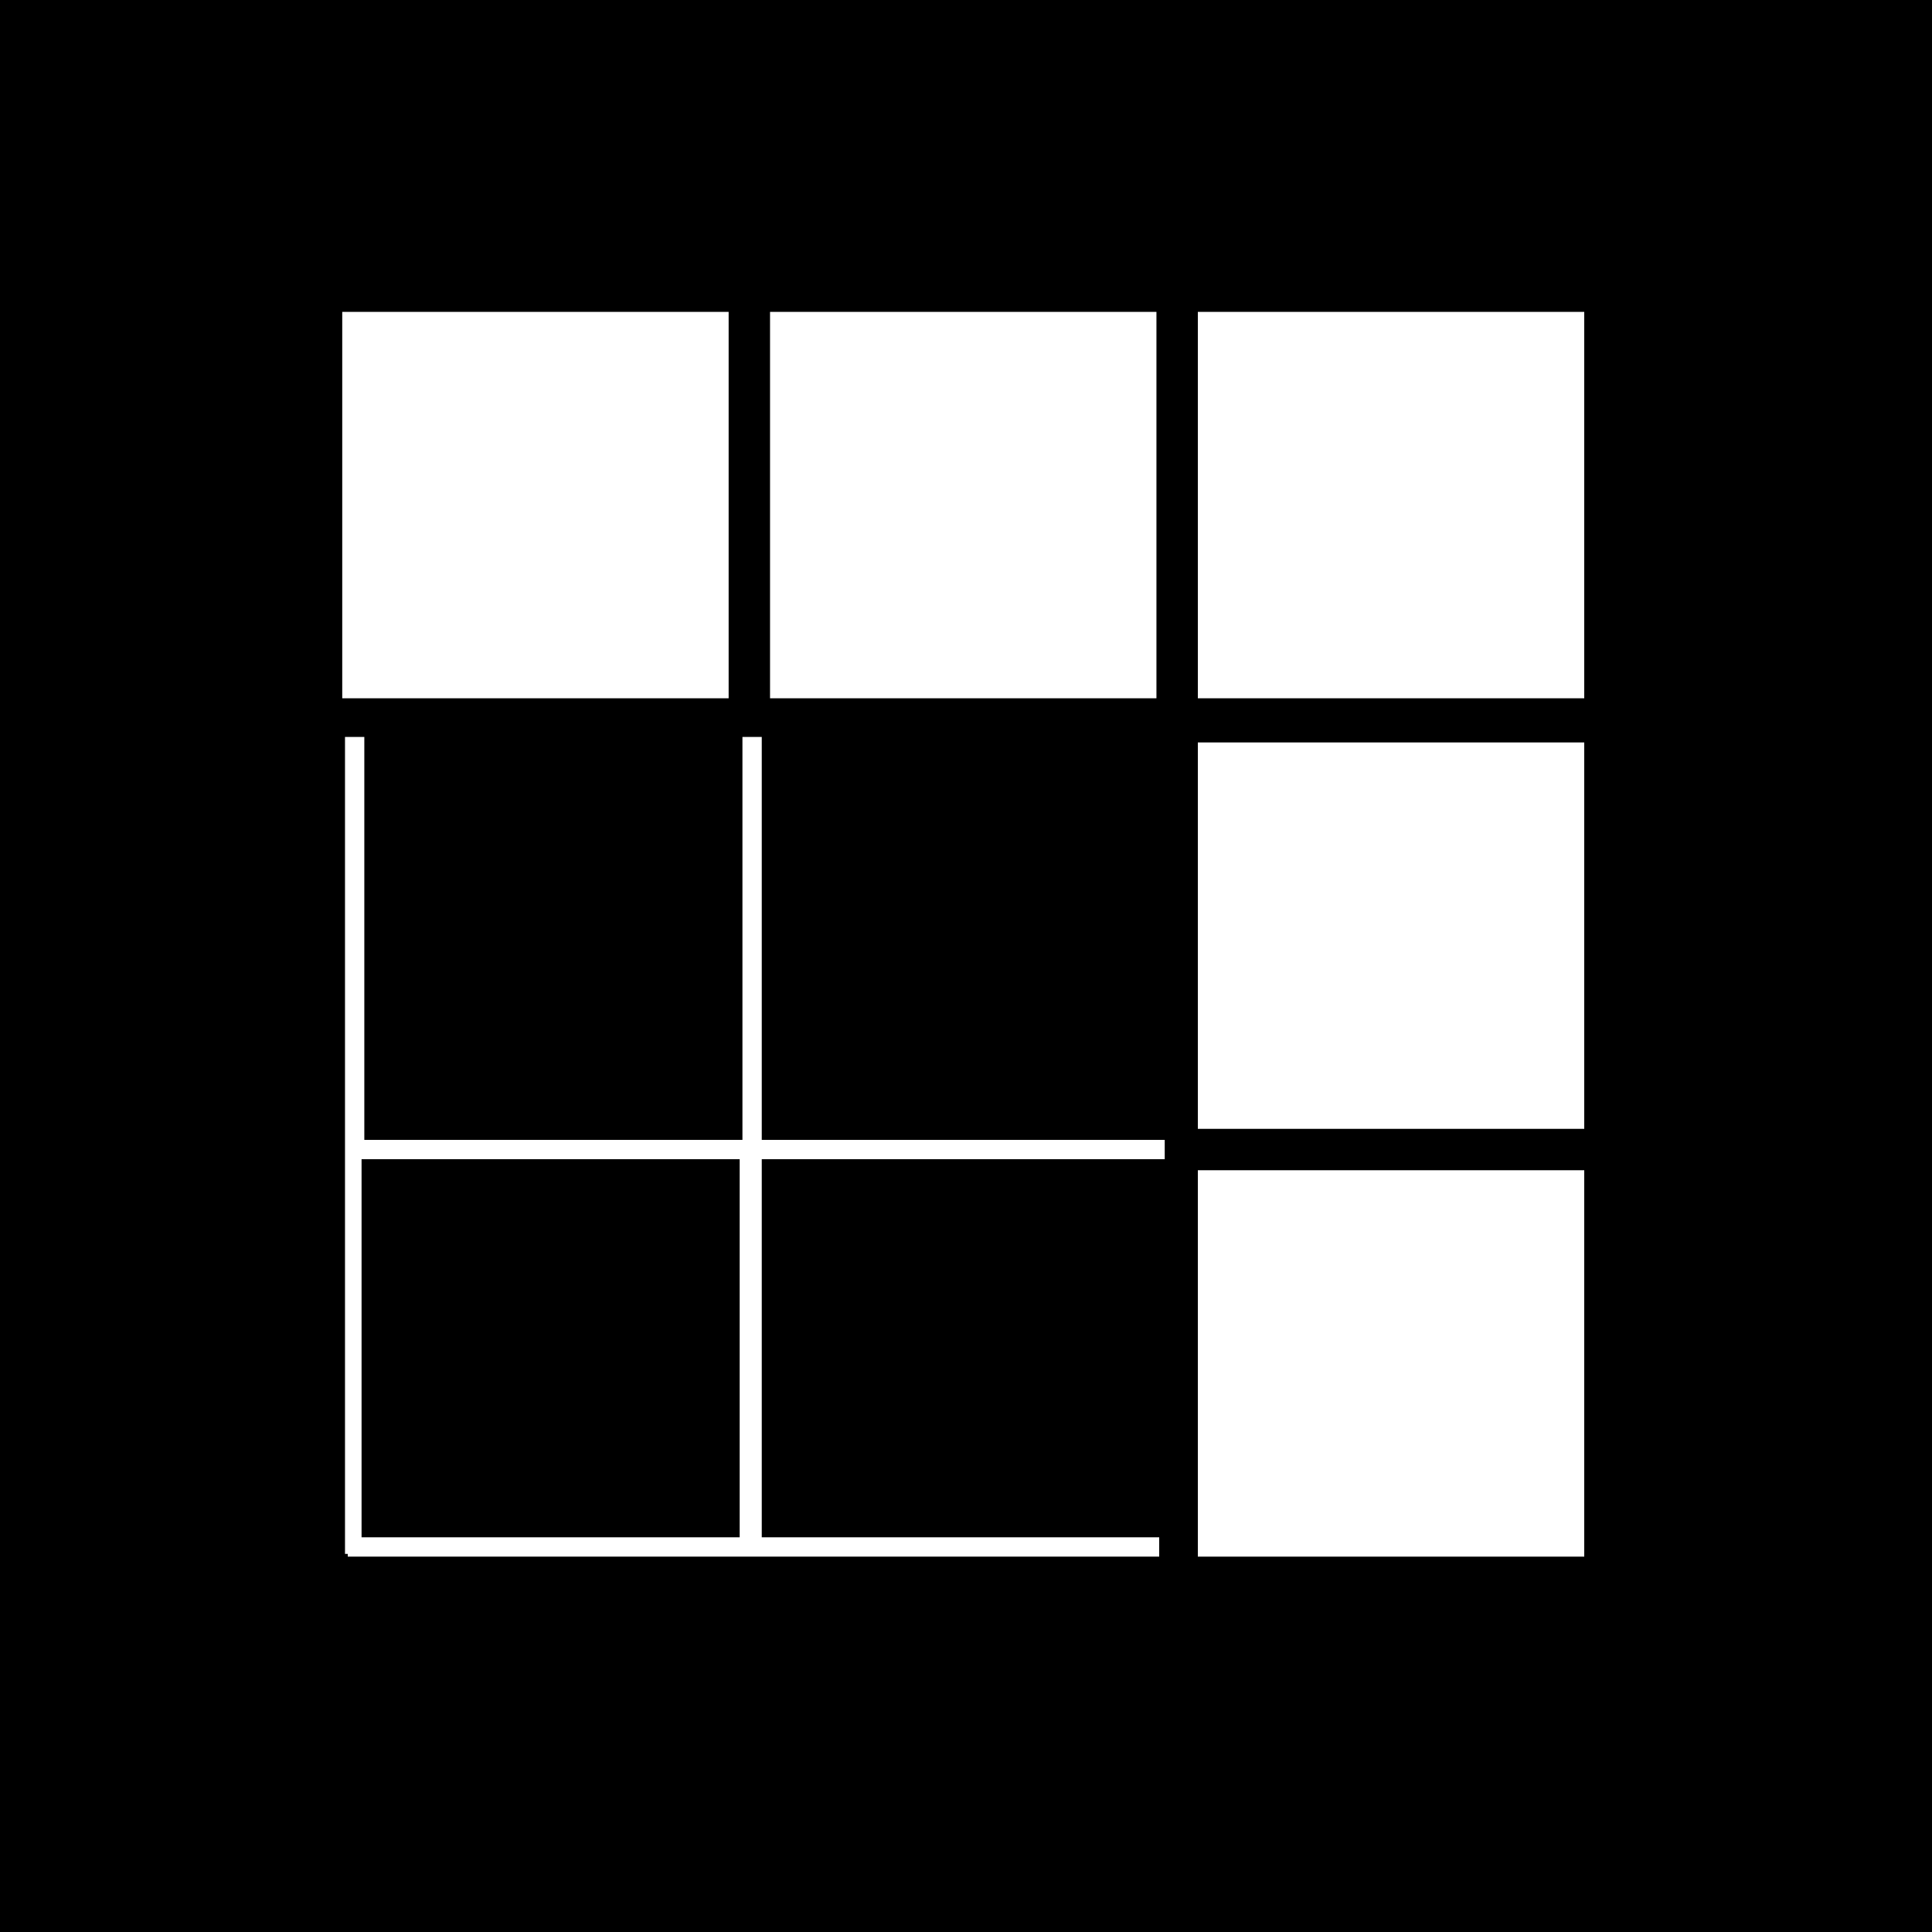 <?xml version="1.0" encoding="UTF-8"?>
<svg id="Ebene_1" xmlns="http://www.w3.org/2000/svg" version="1.1" viewBox="0 0 70 70">
  <!-- Generator: Adobe Illustrator 29.0.0, SVG Export Plug-In . SVG Version: 2.1.0 Build 186)  -->
  <defs>
    <style>
      .st0 {
        fill: #fff;
      }
    </style>
  </defs>
  <rect width="70" height="70"/>
  <path class="st0" d="M26.4,11.3h-14v14h14v-14Z"/>
  <path class="st0" d="M41.9,11.3h-14v14h14v-14Z"/>
  <path class="st0" d="M57.4,11.3h-14v14h14v-14Z"/>
  <path class="st0" d="M57.4,26.9h-14v14h14v-14Z"/>
  <path class="st0" d="M57.4,42.4h-14v14h14v-14Z"/>
  <path class="st0" d="M26.8,42h-13.7v13.7h13.7v-13.7ZM12.6,56.3h0s-.1,0-.1,0v-29.6h.7v14.6h13.7v-14.6h.7v14.6h14.6v.7h-14.6v13.7h14.4v.7H12.6Z"/>
</svg>